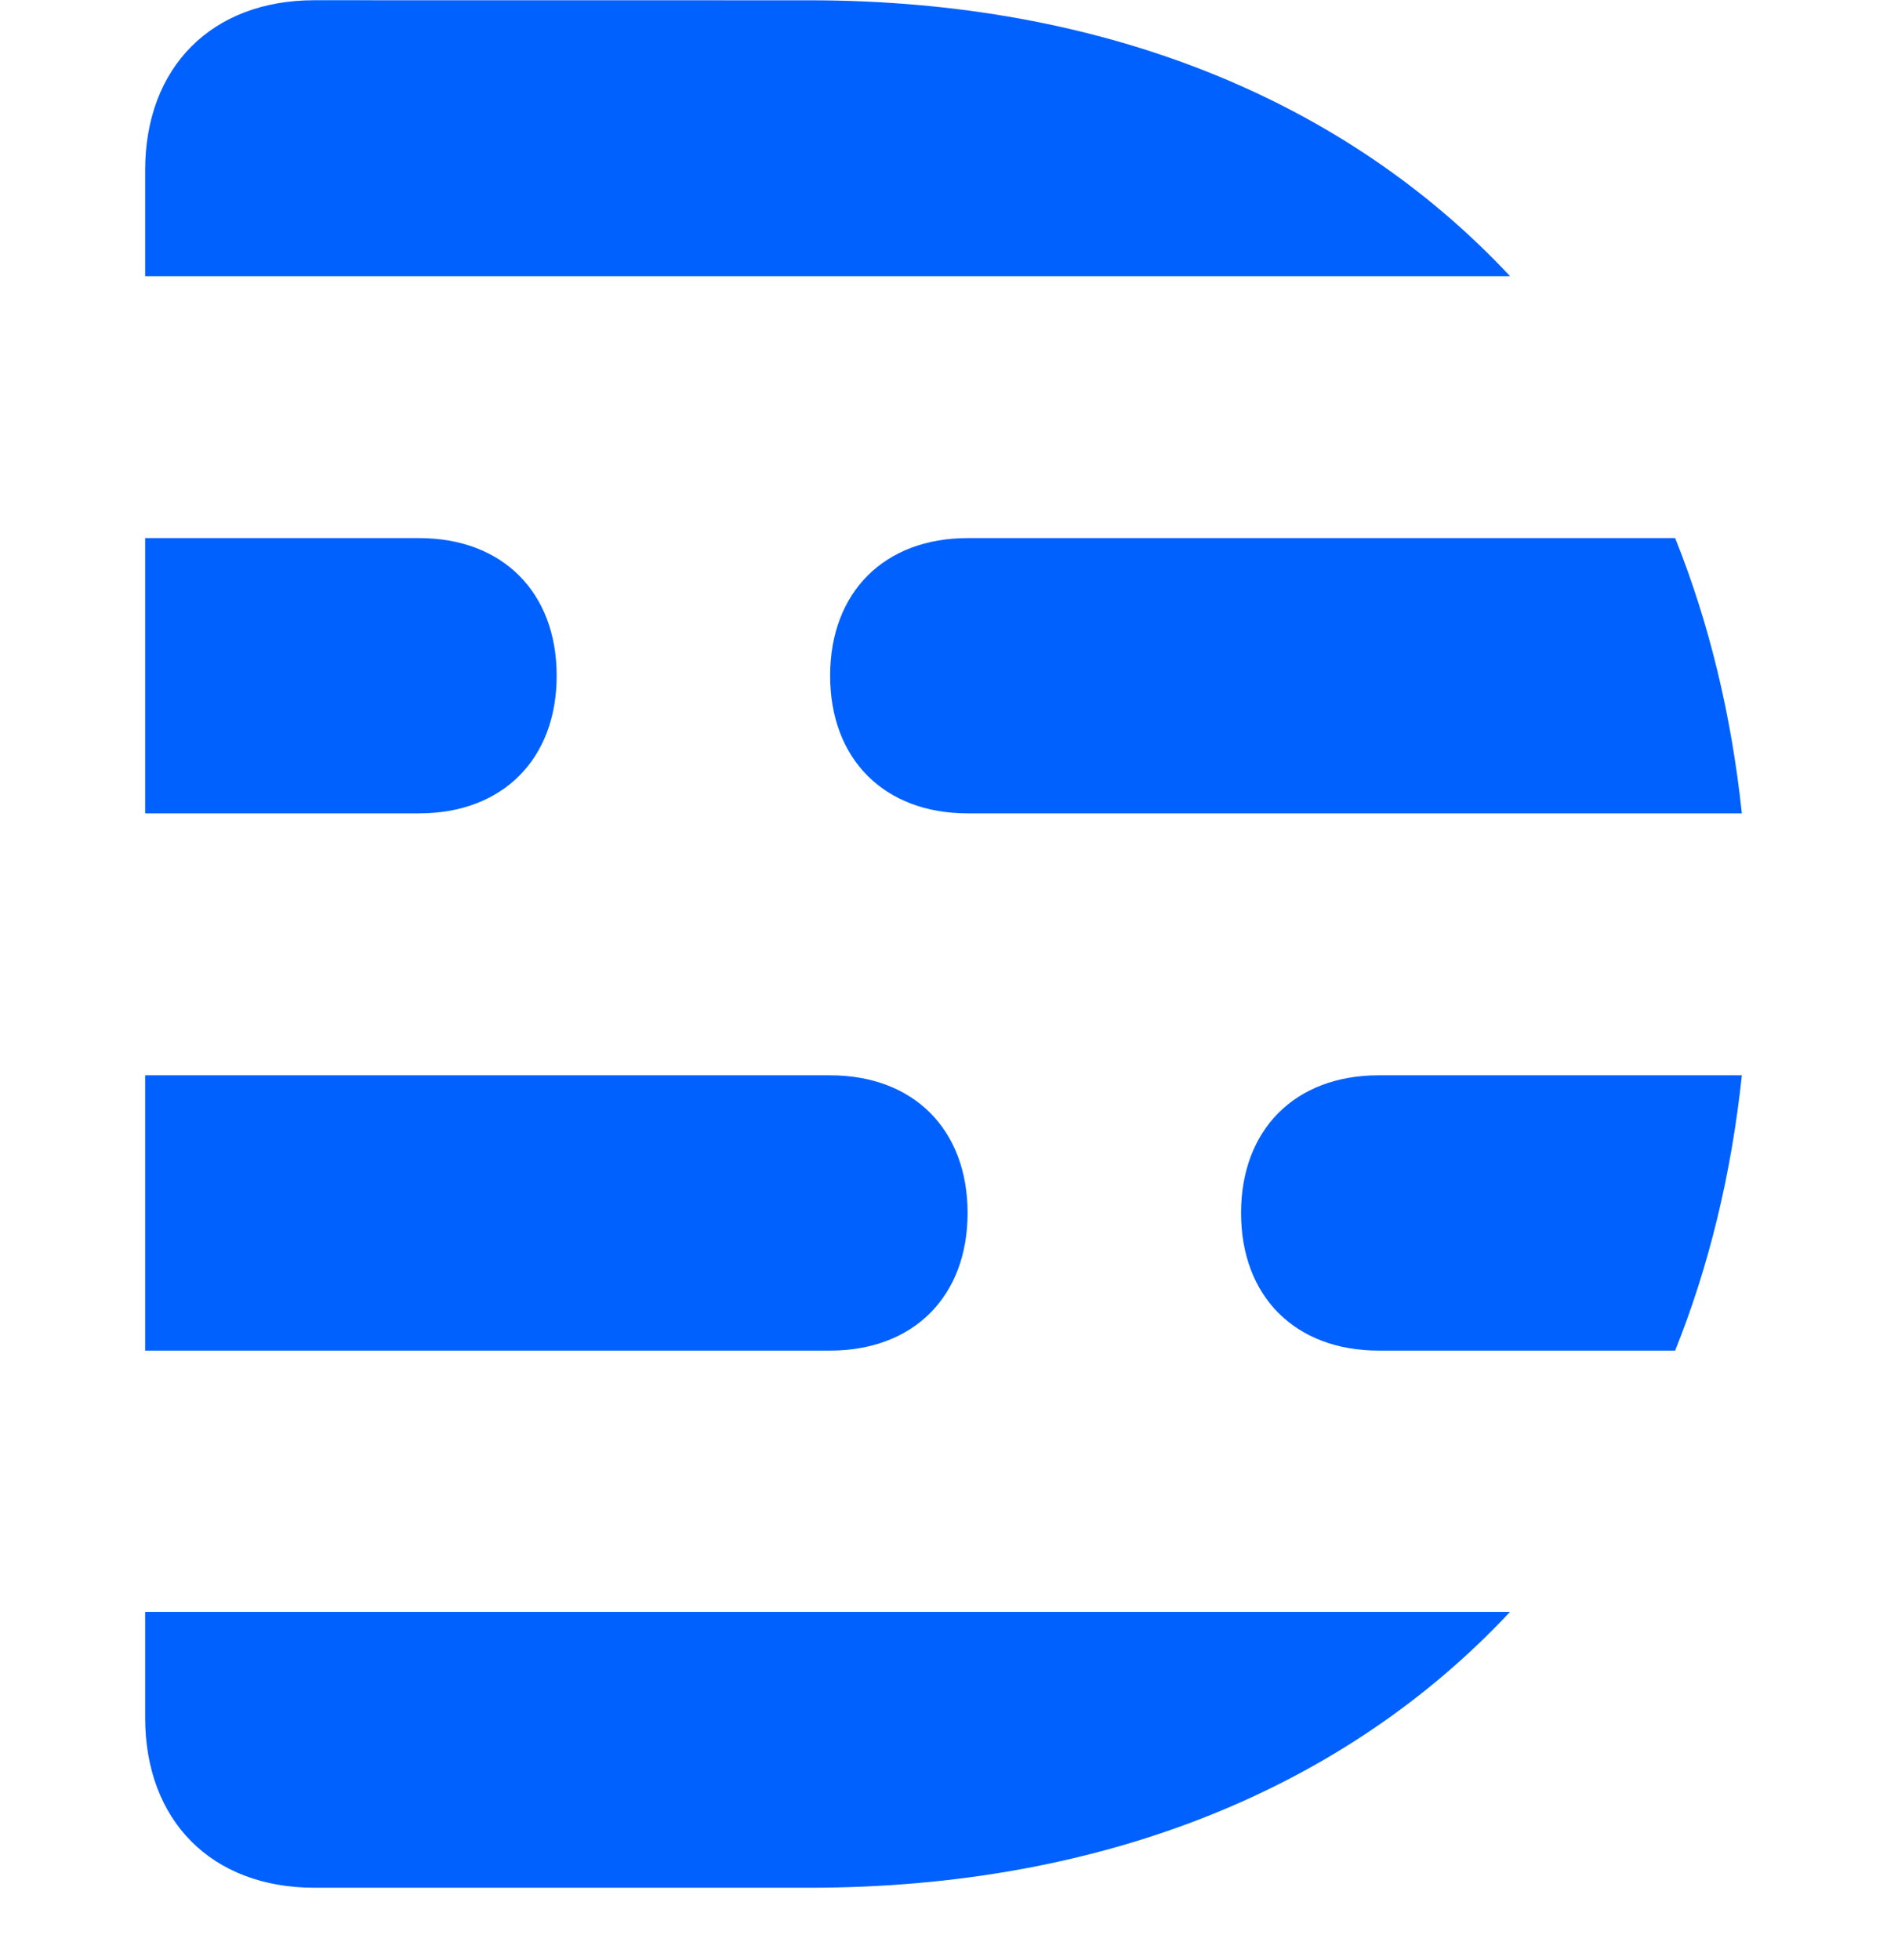 <svg width="26" height="27" viewBox="0 0 26 27" fill="none" xmlns="http://www.w3.org/2000/svg">
<path fill-rule="evenodd" clip-rule="evenodd" d="M4.333 0.003L11.151 0.004C15.218 0.004 18.544 1.385 20.806 3.804H2V2.346C2 0.925 2.918 0.003 4.333 0.003ZM4.333 26.003C2.918 26.003 2 25.082 2 23.66V22.203H20.806C18.544 24.622 15.218 26.003 11.151 26.003L4.333 26.003ZM17.1 16.708C17.1 17.858 17.846 18.604 18.996 18.604H23.081C23.544 17.45 23.855 16.181 24 14.812H18.996C17.846 14.812 17.1 15.558 17.1 16.708ZM13.334 11.204C12.184 11.204 11.438 10.458 11.438 9.308C11.438 8.158 12.184 7.412 13.334 7.412H23.081C23.544 8.566 23.855 9.835 24 11.204H13.334ZM13.332 16.708C13.332 15.558 12.587 14.812 11.437 14.812H2V18.604H11.437C12.587 18.604 13.332 17.858 13.332 16.708ZM5.774 7.412C6.924 7.412 7.67 8.158 7.67 9.308C7.67 10.458 6.924 11.204 5.774 11.204H2V7.412H5.774Z" fill="#0061FF"/>
</svg>
